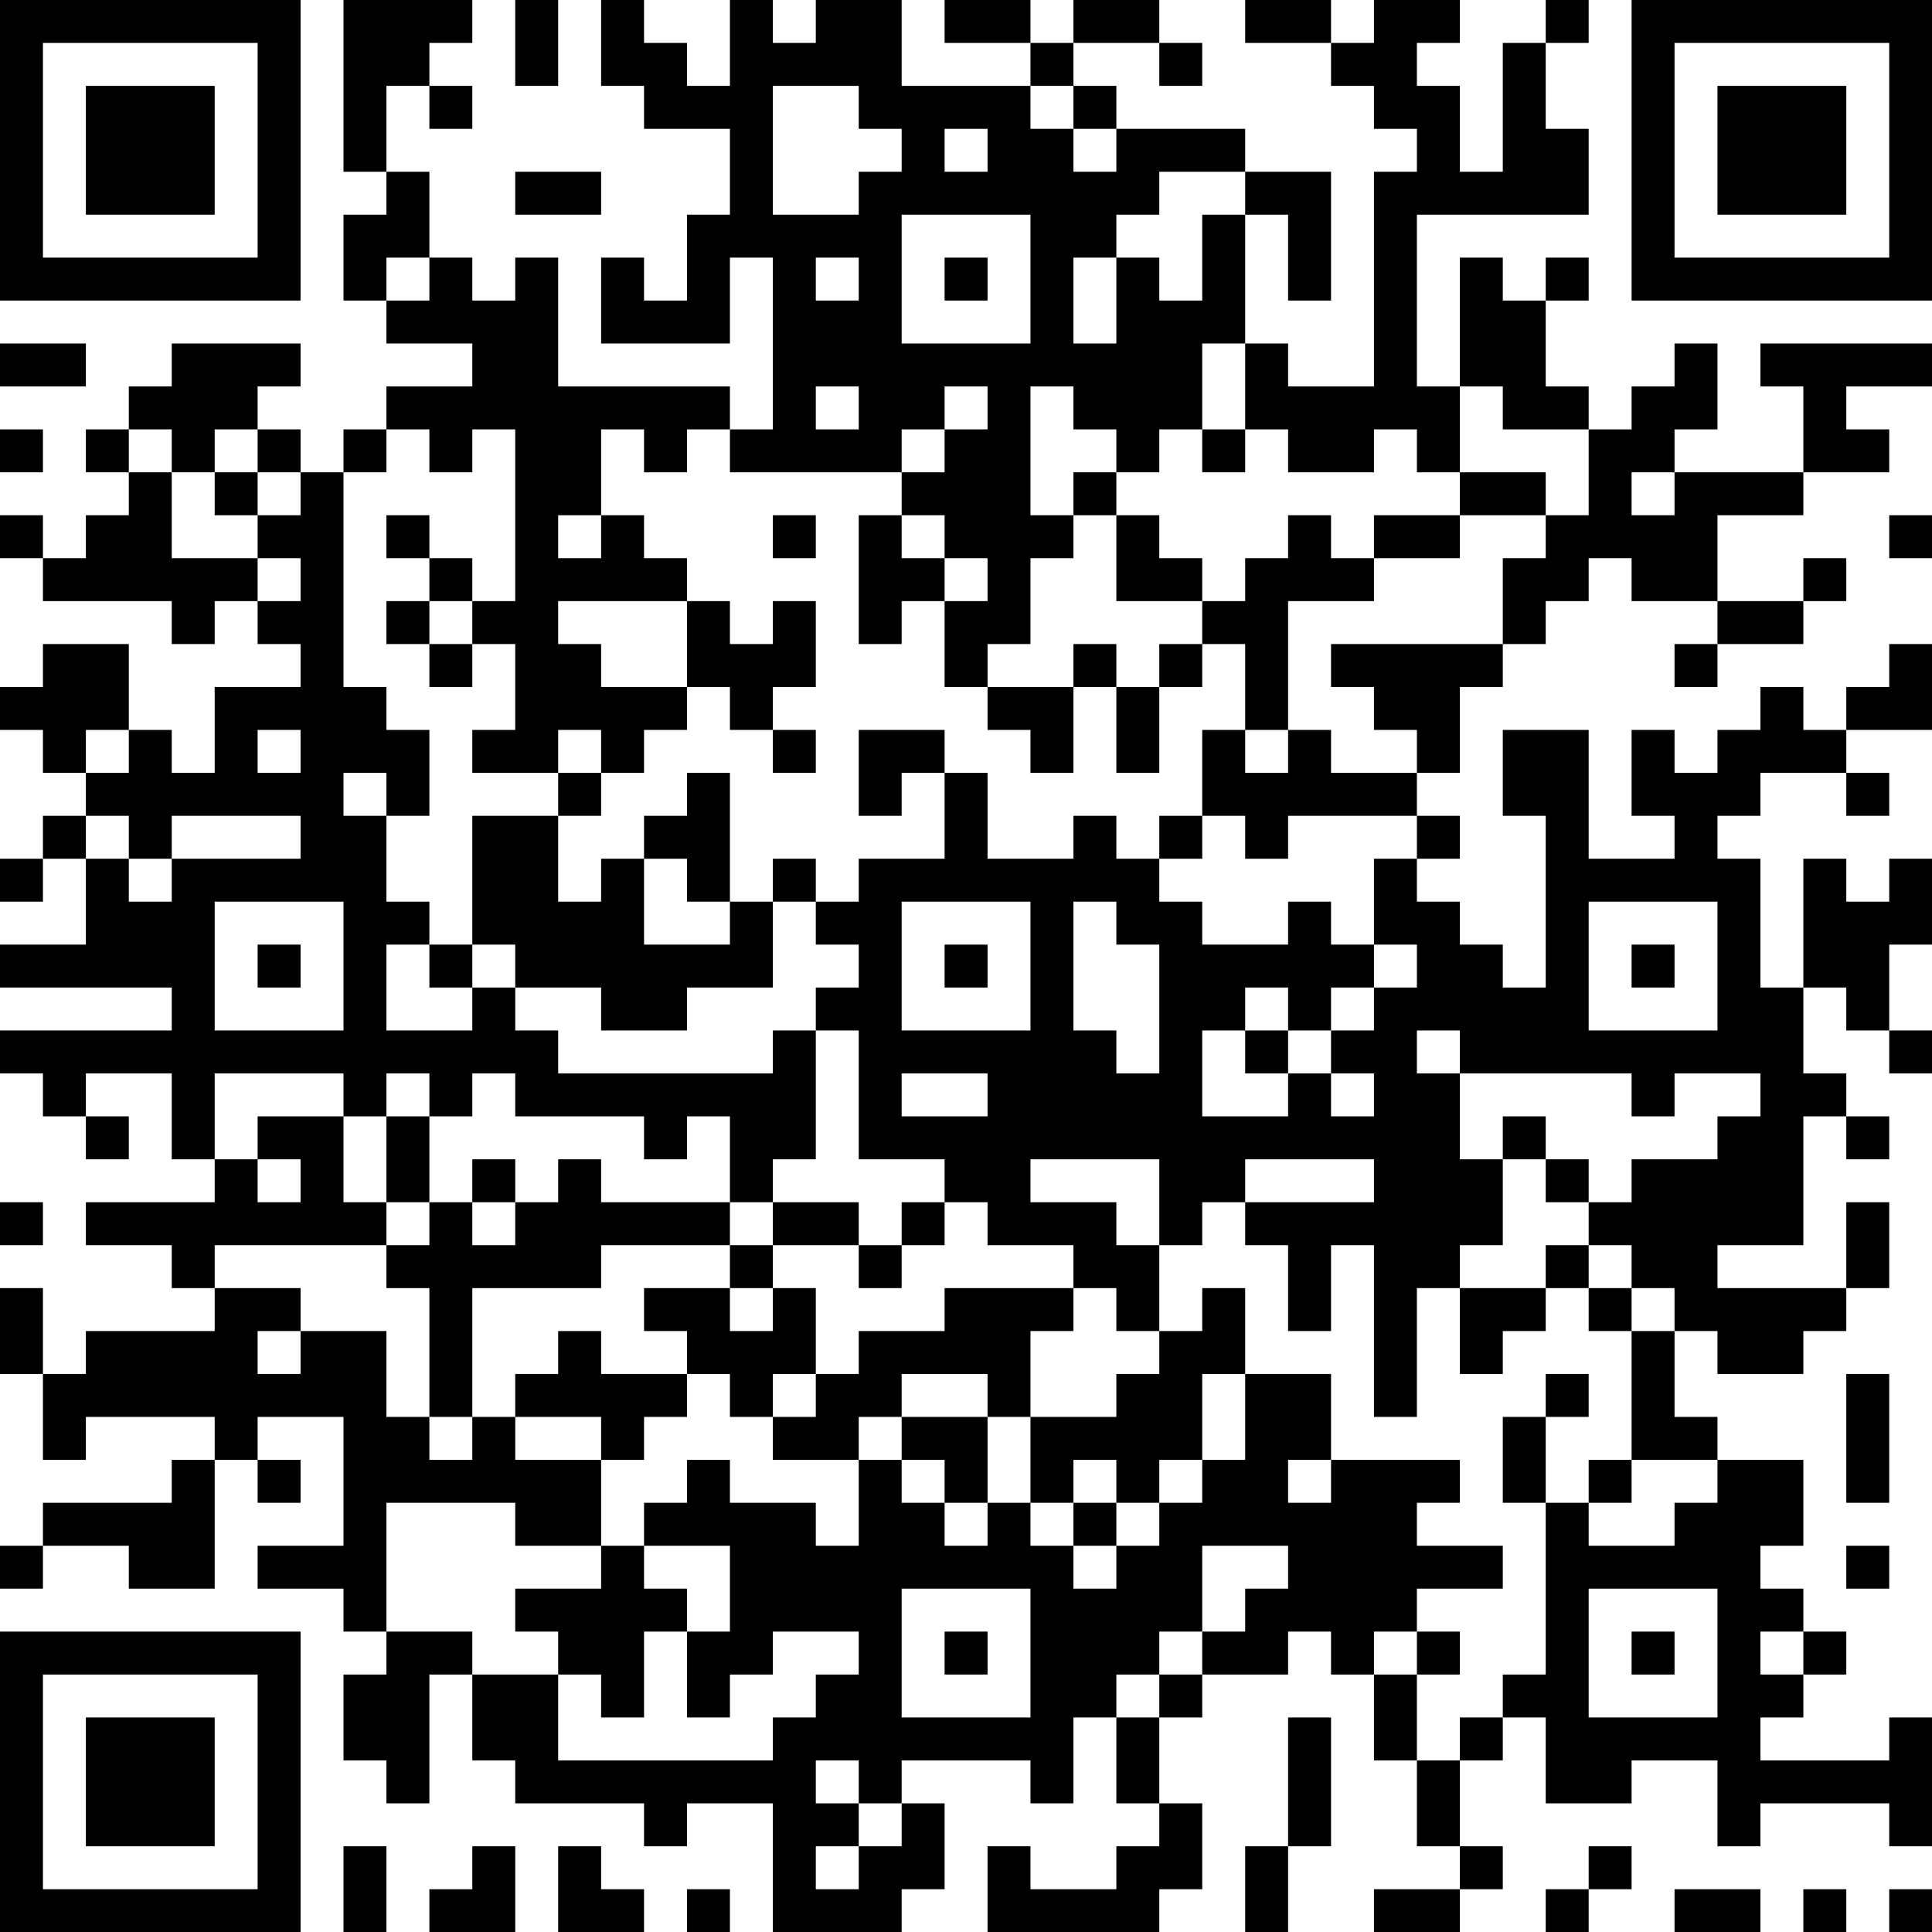 <?xml version="1.0" encoding="UTF-8"?>
<svg xmlns="http://www.w3.org/2000/svg" version="1.1" width="250" height="250" viewBox="0 0 250 250"><rect x="0" y="0" width="250" height="250" fill="#ffffff"/><g transform="scale(5.556)"><g transform="translate(0,0)"><path fill-rule="evenodd" d="M8 0L8 4L9 4L9 5L8 5L8 7L9 7L9 8L11 8L11 9L9 9L9 10L8 10L8 11L7 11L7 10L6 10L6 9L7 9L7 8L4 8L4 9L3 9L3 10L2 10L2 11L3 11L3 12L2 12L2 13L1 13L1 12L0 12L0 13L1 13L1 14L4 14L4 15L5 15L5 14L6 14L6 15L7 15L7 16L5 16L5 18L4 18L4 17L3 17L3 15L1 15L1 16L0 16L0 17L1 17L1 18L2 18L2 19L1 19L1 20L0 20L0 21L1 21L1 20L2 20L2 22L0 22L0 23L4 23L4 24L0 24L0 25L1 25L1 26L2 26L2 27L3 27L3 26L2 26L2 25L4 25L4 27L5 27L5 28L2 28L2 29L4 29L4 30L5 30L5 31L2 31L2 32L1 32L1 30L0 30L0 32L1 32L1 34L2 34L2 33L5 33L5 34L4 34L4 35L1 35L1 36L0 36L0 37L1 37L1 36L3 36L3 37L5 37L5 34L6 34L6 35L7 35L7 34L6 34L6 33L8 33L8 36L6 36L6 37L8 37L8 38L9 38L9 39L8 39L8 41L9 41L9 42L10 42L10 39L11 39L11 41L12 41L12 42L15 42L15 43L16 43L16 42L18 42L18 45L21 45L21 44L22 44L22 42L21 42L21 41L24 41L24 42L25 42L25 40L26 40L26 42L27 42L27 43L26 43L26 44L24 44L24 43L23 43L23 45L27 45L27 44L28 44L28 42L27 42L27 40L28 40L28 39L30 39L30 38L31 38L31 39L32 39L32 41L33 41L33 43L34 43L34 44L32 44L32 45L34 45L34 44L35 44L35 43L34 43L34 41L35 41L35 40L36 40L36 42L38 42L38 41L40 41L40 43L41 43L41 42L44 42L44 43L45 43L45 40L44 40L44 41L41 41L41 40L42 40L42 39L43 39L43 38L42 38L42 37L41 37L41 36L42 36L42 34L40 34L40 33L39 33L39 31L40 31L40 32L42 32L42 31L43 31L43 30L44 30L44 28L43 28L43 30L40 30L40 29L42 29L42 26L43 26L43 27L44 27L44 26L43 26L43 25L42 25L42 23L43 23L43 24L44 24L44 25L45 25L45 24L44 24L44 22L45 22L45 20L44 20L44 21L43 21L43 20L42 20L42 23L41 23L41 20L40 20L40 19L41 19L41 18L43 18L43 19L44 19L44 18L43 18L43 17L45 17L45 15L44 15L44 16L43 16L43 17L42 17L42 16L41 16L41 17L40 17L40 18L39 18L39 17L38 17L38 19L39 19L39 20L37 20L37 17L35 17L35 19L36 19L36 23L35 23L35 22L34 22L34 21L33 21L33 20L34 20L34 19L33 19L33 18L34 18L34 16L35 16L35 15L36 15L36 14L37 14L37 13L38 13L38 14L40 14L40 15L39 15L39 16L40 16L40 15L42 15L42 14L43 14L43 13L42 13L42 14L40 14L40 12L42 12L42 11L44 11L44 10L43 10L43 9L45 9L45 8L41 8L41 9L42 9L42 11L39 11L39 10L40 10L40 8L39 8L39 9L38 9L38 10L37 10L37 9L36 9L36 7L37 7L37 6L36 6L36 7L35 7L35 6L34 6L34 9L33 9L33 5L37 5L37 3L36 3L36 1L37 1L37 0L36 0L36 1L35 1L35 4L34 4L34 2L33 2L33 1L34 1L34 0L32 0L32 1L31 1L31 0L29 0L29 1L31 1L31 2L32 2L32 3L33 3L33 4L32 4L32 9L30 9L30 8L29 8L29 5L30 5L30 7L31 7L31 4L29 4L29 3L26 3L26 2L25 2L25 1L27 1L27 2L28 2L28 1L27 1L27 0L25 0L25 1L24 1L24 0L22 0L22 1L24 1L24 2L21 2L21 0L19 0L19 1L18 1L18 0L17 0L17 2L16 2L16 1L15 1L15 0L14 0L14 2L15 2L15 3L17 3L17 5L16 5L16 7L15 7L15 6L14 6L14 8L17 8L17 6L18 6L18 10L17 10L17 9L13 9L13 6L12 6L12 7L11 7L11 6L10 6L10 4L9 4L9 2L10 2L10 3L11 3L11 2L10 2L10 1L11 1L11 0ZM12 0L12 2L13 2L13 0ZM18 2L18 5L20 5L20 4L21 4L21 3L20 3L20 2ZM24 2L24 3L25 3L25 4L26 4L26 3L25 3L25 2ZM22 3L22 4L23 4L23 3ZM12 4L12 5L14 5L14 4ZM27 4L27 5L26 5L26 6L25 6L25 8L26 8L26 6L27 6L27 7L28 7L28 5L29 5L29 4ZM21 5L21 8L24 8L24 5ZM9 6L9 7L10 7L10 6ZM19 6L19 7L20 7L20 6ZM22 6L22 7L23 7L23 6ZM0 8L0 9L2 9L2 8ZM28 8L28 10L27 10L27 11L26 11L26 10L25 10L25 9L24 9L24 12L25 12L25 13L24 13L24 15L23 15L23 16L22 16L22 14L23 14L23 13L22 13L22 12L21 12L21 11L22 11L22 10L23 10L23 9L22 9L22 10L21 10L21 11L17 11L17 10L16 10L16 11L15 11L15 10L14 10L14 12L13 12L13 13L14 13L14 12L15 12L15 13L16 13L16 14L13 14L13 15L14 15L14 16L16 16L16 17L15 17L15 18L14 18L14 17L13 17L13 18L11 18L11 17L12 17L12 15L11 15L11 14L12 14L12 10L11 10L11 11L10 11L10 10L9 10L9 11L8 11L8 16L9 16L9 17L10 17L10 19L9 19L9 18L8 18L8 19L9 19L9 21L10 21L10 22L9 22L9 24L11 24L11 23L12 23L12 24L13 24L13 25L18 25L18 24L19 24L19 27L18 27L18 28L17 28L17 26L16 26L16 27L15 27L15 26L12 26L12 25L11 25L11 26L10 26L10 25L9 25L9 26L8 26L8 25L5 25L5 27L6 27L6 28L7 28L7 27L6 27L6 26L8 26L8 28L9 28L9 29L5 29L5 30L7 30L7 31L6 31L6 32L7 32L7 31L9 31L9 33L10 33L10 34L11 34L11 33L12 33L12 34L14 34L14 36L12 36L12 35L9 35L9 38L11 38L11 39L13 39L13 41L18 41L18 40L19 40L19 39L20 39L20 38L18 38L18 39L17 39L17 40L16 40L16 38L17 38L17 36L15 36L15 35L16 35L16 34L17 34L17 35L19 35L19 36L20 36L20 34L21 34L21 35L22 35L22 36L23 36L23 35L24 35L24 36L25 36L25 37L26 37L26 36L27 36L27 35L28 35L28 34L29 34L29 32L31 32L31 34L30 34L30 35L31 35L31 34L34 34L34 35L33 35L33 36L35 36L35 37L33 37L33 38L32 38L32 39L33 39L33 41L34 41L34 40L35 40L35 39L36 39L36 35L37 35L37 36L39 36L39 35L40 35L40 34L38 34L38 31L39 31L39 30L38 30L38 29L37 29L37 28L38 28L38 27L40 27L40 26L41 26L41 25L39 25L39 26L38 26L38 25L34 25L34 24L33 24L33 25L34 25L34 27L35 27L35 29L34 29L34 30L33 30L33 33L32 33L32 29L31 29L31 31L30 31L30 29L29 29L29 28L32 28L32 27L29 27L29 28L28 28L28 29L27 29L27 27L24 27L24 28L26 28L26 29L27 29L27 31L26 31L26 30L25 30L25 29L23 29L23 28L22 28L22 27L20 27L20 24L19 24L19 23L20 23L20 22L19 22L19 21L20 21L20 20L22 20L22 18L23 18L23 20L25 20L25 19L26 19L26 20L27 20L27 21L28 21L28 22L30 22L30 21L31 21L31 22L32 22L32 23L31 23L31 24L30 24L30 23L29 23L29 24L28 24L28 26L30 26L30 25L31 25L31 26L32 26L32 25L31 25L31 24L32 24L32 23L33 23L33 22L32 22L32 20L33 20L33 19L30 19L30 20L29 20L29 19L28 19L28 17L29 17L29 18L30 18L30 17L31 17L31 18L33 18L33 17L32 17L32 16L31 16L31 15L35 15L35 13L36 13L36 12L37 12L37 10L35 10L35 9L34 9L34 11L33 11L33 10L32 10L32 11L30 11L30 10L29 10L29 8ZM19 9L19 10L20 10L20 9ZM0 10L0 11L1 11L1 10ZM3 10L3 11L4 11L4 13L6 13L6 14L7 14L7 13L6 13L6 12L7 12L7 11L6 11L6 10L5 10L5 11L4 11L4 10ZM28 10L28 11L29 11L29 10ZM5 11L5 12L6 12L6 11ZM25 11L25 12L26 12L26 14L28 14L28 15L27 15L27 16L26 16L26 15L25 15L25 16L23 16L23 17L24 17L24 18L25 18L25 16L26 16L26 18L27 18L27 16L28 16L28 15L29 15L29 17L30 17L30 14L32 14L32 13L34 13L34 12L36 12L36 11L34 11L34 12L32 12L32 13L31 13L31 12L30 12L30 13L29 13L29 14L28 14L28 13L27 13L27 12L26 12L26 11ZM38 11L38 12L39 12L39 11ZM9 12L9 13L10 13L10 14L9 14L9 15L10 15L10 16L11 16L11 15L10 15L10 14L11 14L11 13L10 13L10 12ZM18 12L18 13L19 13L19 12ZM20 12L20 15L21 15L21 14L22 14L22 13L21 13L21 12ZM44 12L44 13L45 13L45 12ZM16 14L16 16L17 16L17 17L18 17L18 18L19 18L19 17L18 17L18 16L19 16L19 14L18 14L18 15L17 15L17 14ZM2 17L2 18L3 18L3 17ZM6 17L6 18L7 18L7 17ZM20 17L20 19L21 19L21 18L22 18L22 17ZM13 18L13 19L11 19L11 22L10 22L10 23L11 23L11 22L12 22L12 23L14 23L14 24L16 24L16 23L18 23L18 21L19 21L19 20L18 20L18 21L17 21L17 18L16 18L16 19L15 19L15 20L14 20L14 21L13 21L13 19L14 19L14 18ZM2 19L2 20L3 20L3 21L4 21L4 20L7 20L7 19L4 19L4 20L3 20L3 19ZM27 19L27 20L28 20L28 19ZM15 20L15 22L17 22L17 21L16 21L16 20ZM5 21L5 24L8 24L8 21ZM21 21L21 24L24 24L24 21ZM25 21L25 24L26 24L26 25L27 25L27 22L26 22L26 21ZM37 21L37 24L40 24L40 21ZM6 22L6 23L7 23L7 22ZM22 22L22 23L23 23L23 22ZM38 22L38 23L39 23L39 22ZM29 24L29 25L30 25L30 24ZM21 25L21 26L23 26L23 25ZM9 26L9 28L10 28L10 29L9 29L9 30L10 30L10 33L11 33L11 30L14 30L14 29L17 29L17 30L15 30L15 31L16 31L16 32L14 32L14 31L13 31L13 32L12 32L12 33L14 33L14 34L15 34L15 33L16 33L16 32L17 32L17 33L18 33L18 34L20 34L20 33L21 33L21 34L22 34L22 35L23 35L23 33L24 33L24 35L25 35L25 36L26 36L26 35L27 35L27 34L28 34L28 32L29 32L29 30L28 30L28 31L27 31L27 32L26 32L26 33L24 33L24 31L25 31L25 30L22 30L22 31L20 31L20 32L19 32L19 30L18 30L18 29L20 29L20 30L21 30L21 29L22 29L22 28L21 28L21 29L20 29L20 28L18 28L18 29L17 29L17 28L14 28L14 27L13 27L13 28L12 28L12 27L11 27L11 28L10 28L10 26ZM35 26L35 27L36 27L36 28L37 28L37 27L36 27L36 26ZM0 28L0 29L1 29L1 28ZM11 28L11 29L12 29L12 28ZM36 29L36 30L34 30L34 32L35 32L35 31L36 31L36 30L37 30L37 31L38 31L38 30L37 30L37 29ZM17 30L17 31L18 31L18 30ZM18 32L18 33L19 33L19 32ZM21 32L21 33L23 33L23 32ZM36 32L36 33L35 33L35 35L36 35L36 33L37 33L37 32ZM43 32L43 35L44 35L44 32ZM25 34L25 35L26 35L26 34ZM37 34L37 35L38 35L38 34ZM14 36L14 37L12 37L12 38L13 38L13 39L14 39L14 40L15 40L15 38L16 38L16 37L15 37L15 36ZM28 36L28 38L27 38L27 39L26 39L26 40L27 40L27 39L28 39L28 38L29 38L29 37L30 37L30 36ZM43 36L43 37L44 37L44 36ZM21 37L21 40L24 40L24 37ZM37 37L37 40L40 40L40 37ZM22 38L22 39L23 39L23 38ZM33 38L33 39L34 39L34 38ZM38 38L38 39L39 39L39 38ZM41 38L41 39L42 39L42 38ZM30 40L30 43L29 43L29 45L30 45L30 43L31 43L31 40ZM19 41L19 42L20 42L20 43L19 43L19 44L20 44L20 43L21 43L21 42L20 42L20 41ZM8 43L8 45L9 45L9 43ZM11 43L11 44L10 44L10 45L12 45L12 43ZM13 43L13 45L15 45L15 44L14 44L14 43ZM37 43L37 44L36 44L36 45L37 45L37 44L38 44L38 43ZM16 44L16 45L17 45L17 44ZM39 44L39 45L41 45L41 44ZM42 44L42 45L43 45L43 44ZM44 44L44 45L45 45L45 44ZM0 0L0 7L7 7L7 0ZM1 1L1 6L6 6L6 1ZM2 2L2 5L5 5L5 2ZM38 0L38 7L45 7L45 0ZM39 1L39 6L44 6L44 1ZM40 2L40 5L43 5L43 2ZM0 38L0 45L7 45L7 38ZM1 39L1 44L6 44L6 39ZM2 40L2 43L5 43L5 40Z" fill="#000000"/></g></g></svg>
